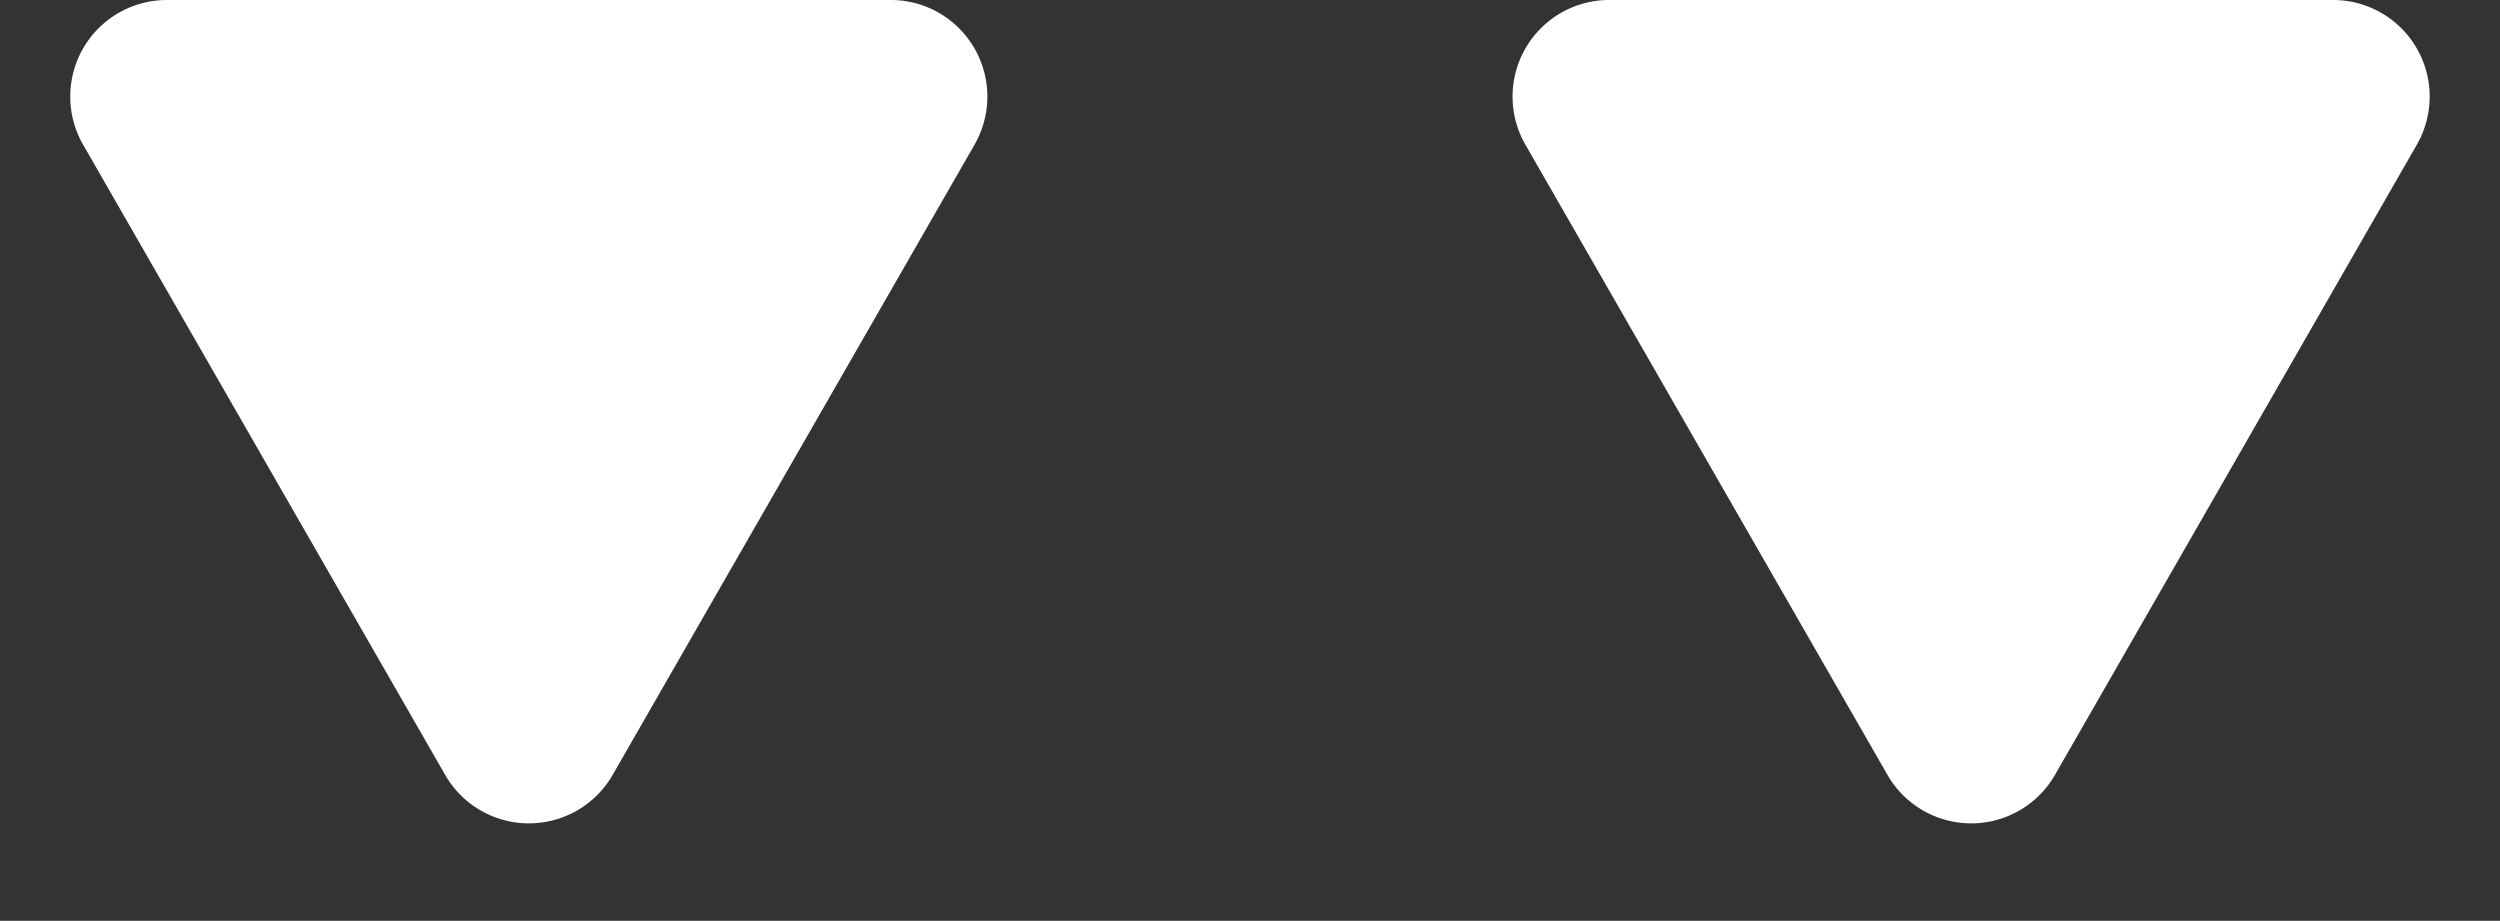 <svg xmlns="http://www.w3.org/2000/svg" width="77.655" height="28.601" viewBox="0 0 77.655 28.601">
  <rect x="0" y="0" width="77.655" height="28.601" fill="#333333" stroke="none"/>
  <g id="Group_6536" data-name="Group 6536" transform="translate(-178.573 -1469.627)">
    <path id="Polygon_5" data-name="Polygon 5" d="M13.825,4.529a3,3,0,0,1,5.2,0L30.273,24.107a3,3,0,0,1-2.6,4.494H5.183a3,3,0,0,1-2.6-4.494Z" transform="translate(256.228 1498.228) rotate(180)" fill="#fff"/>
    <path id="Polygon_6" data-name="Polygon 6" d="M13.825,4.529a3,3,0,0,1,5.2,0L30.273,24.107a3,3,0,0,1-2.6,4.494H5.183a3,3,0,0,1-2.6-4.494Z" transform="translate(211.427 1498.228) rotate(180)" fill="#fff"/>
  </g>
</svg>
